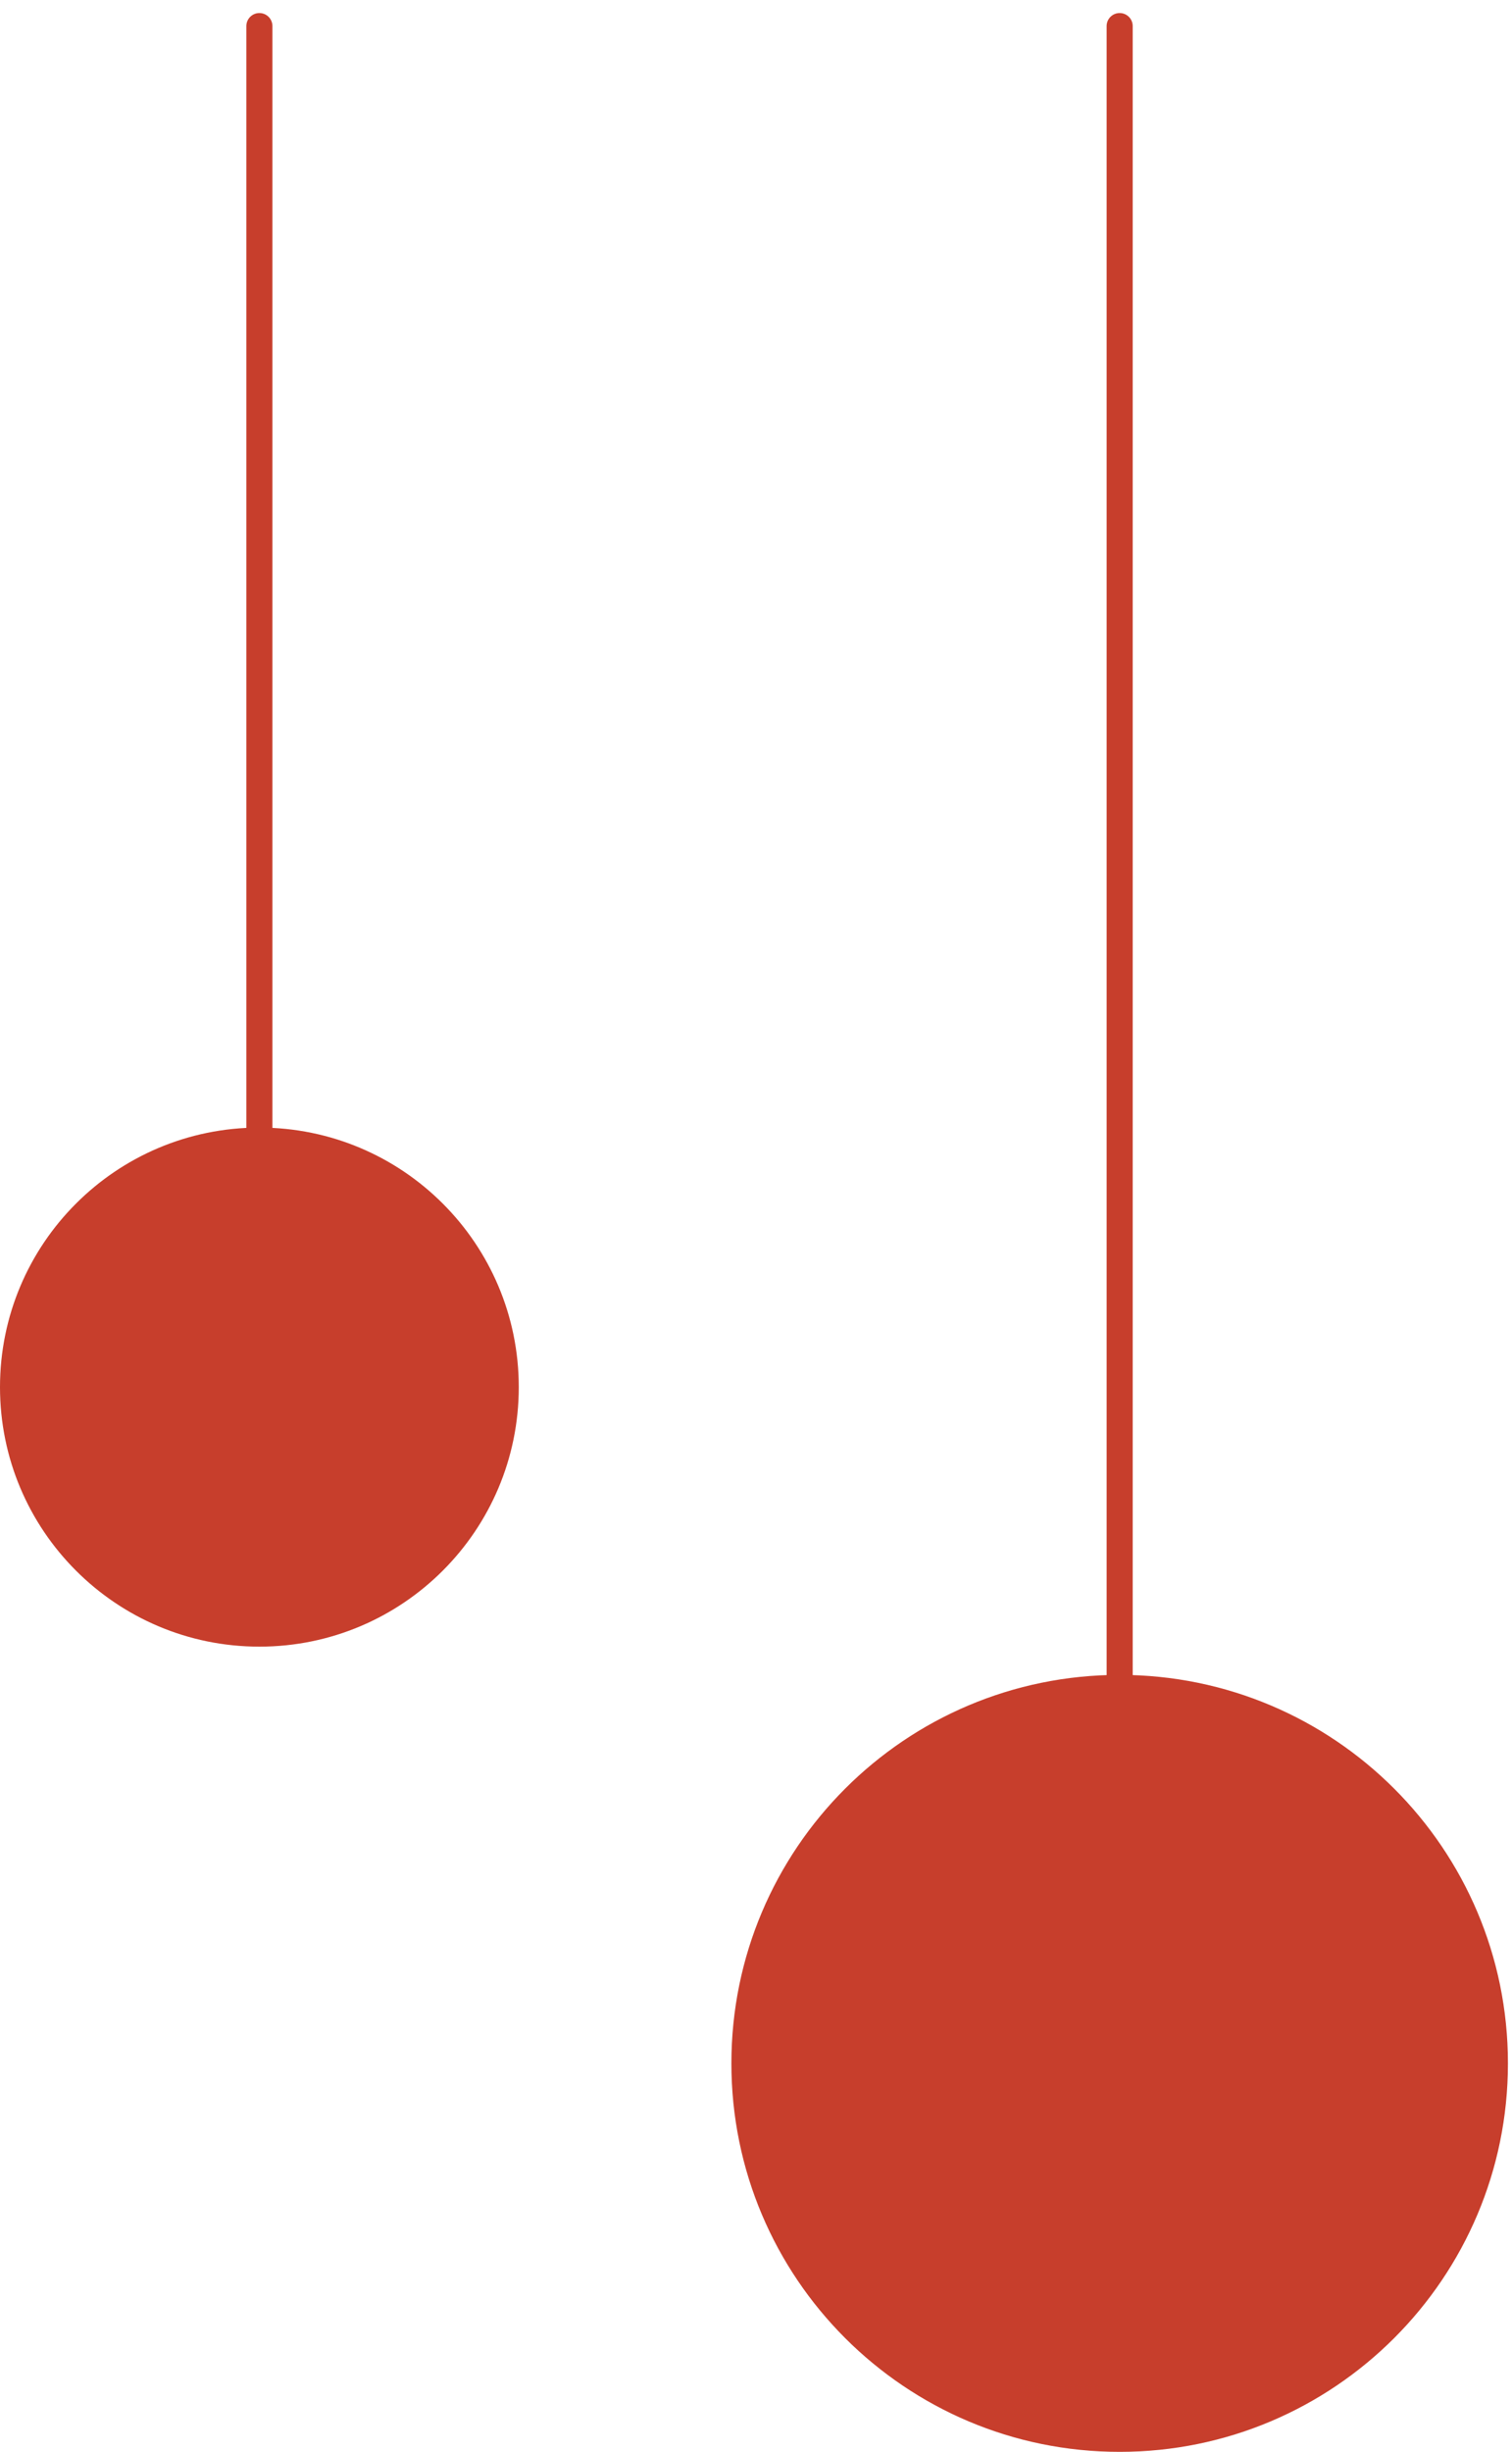 <svg width="58" height="94" viewBox="0 0 58 94" fill="none" xmlns="http://www.w3.org/2000/svg">
<path d="M9.95 63.13C15.445 63.13 19.9 58.676 19.9 53.181C19.9 47.685 15.445 43.23 9.95 43.23C4.455 43.23 0 47.685 0 53.181C0 58.676 4.455 63.13 9.95 63.13Z" fill="#C73E2C"/>
<path d="M9.95 1V43.7" stroke="#C73E2C" stroke-linecap="round" stroke-linejoin="round"/>
<path d="M42.95 94.001C51.175 94.001 57.844 87.332 57.844 79.107C57.844 70.881 51.175 64.213 42.95 64.213C34.724 64.213 28.056 70.881 28.056 79.107C28.056 87.332 34.724 94.001 42.95 94.001Z" fill="#C73E2C"/>
<path d="M42.95 1V64.916" stroke="#C73E2C" stroke-linecap="round" stroke-linejoin="round"/>
</svg>
